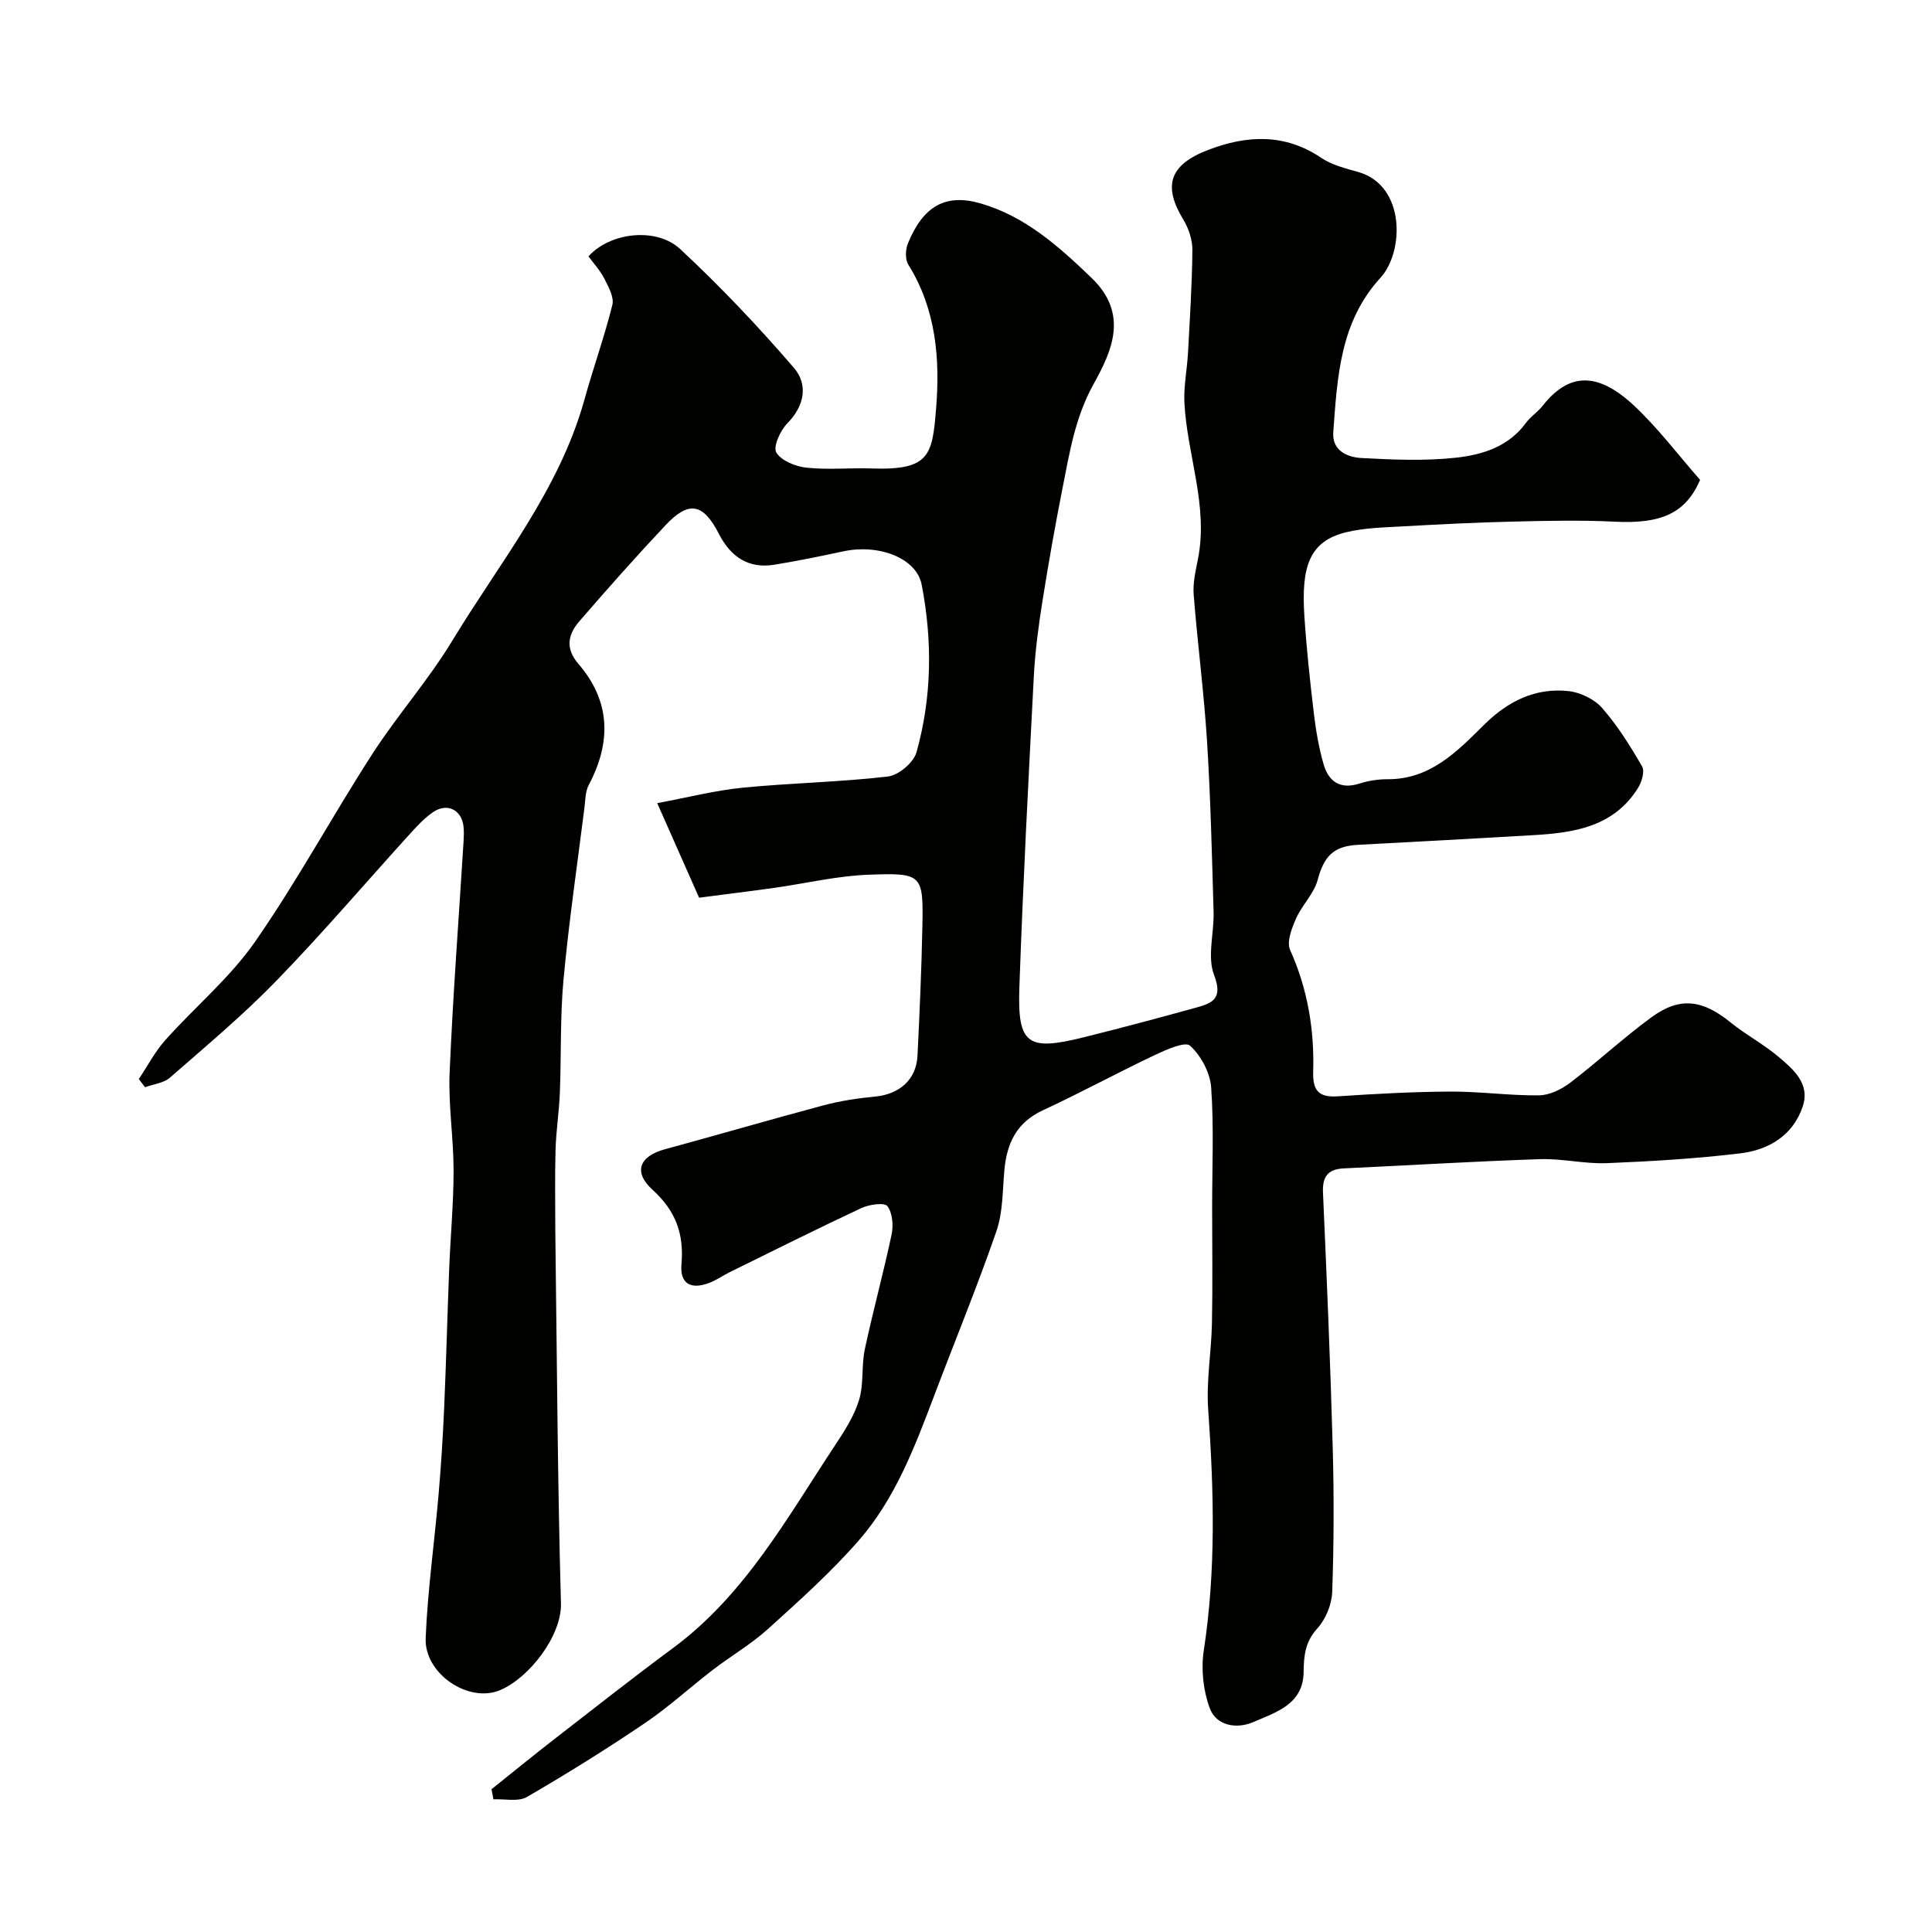 <svg enable-background="new 0 0 400 400" viewBox="0 0 400 400" xmlns="http://www.w3.org/2000/svg"><path d="m101.76 370.44c4.34-3.47 8.64-6.98 13.02-10.38 8.14-6.31 16.23-12.69 24.51-18.81 14.95-11.04 23.67-27.01 33.61-42.03 1.95-2.95 3.95-6.05 4.96-9.37 1.01-3.31.46-7.06 1.19-10.49 1.69-7.95 3.86-15.79 5.54-23.74.4-1.9.2-4.48-.86-5.9-.59-.8-3.75-.36-5.35.38-9.16 4.28-18.21 8.82-27.28 13.28-1.46.72-2.82 1.7-4.34 2.26-3.81 1.42-6.02.09-5.67-3.92.55-6.25-1.2-11.04-5.98-15.38-4.1-3.72-2.7-6.98 2.59-8.41 10.96-2.97 21.87-6.17 32.84-9.09 3.45-.92 7.03-1.46 10.59-1.8 5.11-.48 8.59-3.51 8.83-8.5.43-8.76.82-17.53 1-26.3.23-11.25.12-11.57-11.29-11.13-6.47.25-12.89 1.8-19.34 2.71-4.98.7-9.98 1.31-15.59 2.04-2.65-5.99-5.33-12.04-8.67-19.58 6.44-1.2 12.03-2.64 17.72-3.2 9.99-.98 20.07-1.15 30.04-2.31 2.21-.26 5.33-2.89 5.92-5.02 3.2-11.4 3.32-23.13 1.07-34.71-1.08-5.54-8.9-8.45-16.18-6.9-4.78 1.02-9.57 2.02-14.4 2.79-5.07.81-8.85-1.43-11.39-6.38-3.26-6.36-6.21-6.96-11.06-1.81-6.11 6.49-12.02 13.16-17.85 19.9-2.33 2.7-2.98 5.57-.19 8.8 6.68 7.75 6.84 16.2 2.15 25.07-.72 1.36-.7 3.13-.9 4.73-1.49 11.85-3.23 23.68-4.33 35.57-.72 7.78-.45 15.65-.76 23.47-.16 3.94-.78 7.86-.89 11.79-.16 5.53-.05 11.06-.05 16.6 0 .67.01 1.33.02 2 .33 25.1.45 50.2 1.15 75.29.18 6.64-6.47 15.34-12.56 17.95-6.52 2.8-15.76-3.36-15.45-10.76.41-9.99 1.83-19.93 2.69-29.91.51-5.92.88-11.85 1.14-17.78.42-9.6.66-19.2 1.04-28.8.27-6.77.91-13.54.91-20.3 0-6.77-1.11-13.56-.82-20.3.68-15.98 1.9-31.94 2.89-47.91.06-1 .09-2.01-.01-3-.36-3.47-3.36-5-6.29-3.02-1.76 1.2-3.27 2.83-4.72 4.42-9.21 10.14-18.11 20.58-27.64 30.41-6.93 7.15-14.62 13.59-22.13 20.15-1.3 1.14-3.42 1.35-5.16 1.99-.43-.56-.86-1.13-1.29-1.69 1.81-2.7 3.33-5.66 5.48-8.06 6.11-6.85 13.34-12.86 18.54-20.31 8.72-12.52 16-26.03 24.29-38.88 5.2-8.06 11.64-15.33 16.59-23.51 9.83-16.23 22.14-31.13 27.36-49.91 1.82-6.57 4.14-13 5.78-19.61.39-1.58-.79-3.72-1.64-5.41-.86-1.7-2.21-3.15-3.3-4.64 4.38-4.92 13.99-6.15 18.98-1.52 8.3 7.71 16.14 16 23.54 24.58 2.97 3.45 2.26 7.85-1.38 11.54-1.45 1.47-2.96 4.86-2.25 6.02 1.07 1.72 4.01 2.89 6.28 3.13 4.45.47 8.99.01 13.48.16 12 .41 12.53-2.75 13.31-12.29.85-10.32.03-20.66-5.75-29.92-.68-1.08-.59-3.12-.07-4.4 3.12-7.63 7.72-10.38 15.03-8.27 9.22 2.66 16.17 8.87 22.99 15.43 7.77 7.47 4.19 15.18.42 21.97-3.8 6.84-4.95 14.03-6.39 21.32-1.55 7.84-2.95 15.72-4.2 23.62-.82 5.17-1.52 10.39-1.79 15.61-1.12 21.46-2.24 42.93-2.99 64.41-.41 11.76 1.66 13.18 13.2 10.32 7.88-1.95 15.73-4.06 23.56-6.22 3.39-.93 5.37-1.95 3.55-6.71-1.46-3.8.03-8.68-.1-13.07-.34-11.76-.62-23.52-1.35-35.25-.64-10.15-1.97-20.26-2.77-30.4-.19-2.39.38-4.88.86-7.27 2.25-11.12-2.23-21.64-2.78-32.5-.17-3.4.55-6.83.74-10.26.38-7.09.84-14.19.91-21.29.02-2.11-.74-4.48-1.84-6.29-4.3-7.05-2.96-11.41 5.13-14.5 8-3.06 15.85-3.45 23.42 1.67 2.22 1.5 5.05 2.17 7.69 2.93 9.75 2.82 9.46 16.51 4.54 21.88-8.4 9.17-8.93 20.6-9.77 31.96-.28 3.85 2.91 5.2 5.85 5.36 6.48.35 13.05.63 19.47-.06 5.47-.59 10.93-2.24 14.55-7.19.97-1.33 2.46-2.27 3.48-3.57 5.42-6.88 11.36-7.09 18.91-.04 5.02 4.7 9.21 10.29 13.69 15.39-3.01 6.93-8.06 9.13-17.66 8.65-7.01-.35-14.06-.19-21.09-.02-7.6.18-15.2.56-22.8.99-3.93.22-7.96.3-11.75 1.22-7.67 1.87-9.3 7.18-8.63 17.4.44 6.71 1.16 13.41 1.96 20.1.42 3.54 1.03 7.1 2.01 10.51 1.03 3.59 3.42 5.3 7.42 4.02 1.85-.59 3.87-.91 5.8-.9 8.82.06 14.39-5.69 19.96-11.22 4.95-4.92 10.65-7.78 17.58-7.02 2.45.27 5.34 1.69 6.94 3.52 3.19 3.66 5.82 7.86 8.25 12.08.59 1.01-.08 3.23-.86 4.47-5.06 8.09-13.32 9.28-21.84 9.76-12.03.69-24.07 1.37-36.1 1.99-5.11.26-7.06 2.36-8.38 7.29-.77 2.86-3.26 5.21-4.48 8-.88 2-1.97 4.81-1.22 6.47 3.63 8.08 5.04 16.49 4.78 25.19-.12 3.98 1.17 5.39 5.15 5.12 7.75-.52 15.53-.94 23.29-.98 6.1-.03 12.2.85 18.3.78 2.17-.02 4.63-1.22 6.43-2.58 5.74-4.37 11.04-9.33 16.86-13.58 5.91-4.32 10.59-3.64 16.4 1.07 3.16 2.56 6.83 4.5 9.93 7.12 3.07 2.6 6.57 5.56 5 10.26-2.02 6.05-7.09 9.03-13 9.73-9.15 1.09-18.38 1.65-27.59 2.02-4.58.18-9.21-.98-13.8-.83-13.54.45-27.06 1.28-40.59 1.91-3.31.15-4.5 1.66-4.35 5.02.78 17.53 1.52 35.06 2.01 52.59.28 10.02.25 20.06-.1 30.08-.09 2.59-1.34 5.65-3.08 7.56-2.54 2.78-2.8 5.67-2.84 9.06-.09 6.68-5.79 8.32-10.45 10.34-3.35 1.45-7.61.82-8.99-2.9-1.35-3.66-1.82-8.08-1.23-11.94 2.55-16.64 2.09-33.25.91-49.94-.41-5.88.66-11.85.78-17.79.16-8.02.04-16.04.04-24.07 0-8.26.38-16.54-.2-24.75-.22-3.06-2.1-6.6-4.37-8.66-1.03-.94-5 .85-7.37 1.97-7.75 3.67-15.3 7.79-23.08 11.39-5.49 2.54-7.51 6.87-8 12.47-.38 4.24-.29 8.7-1.66 12.63-3.98 11.51-8.63 22.79-12.94 34.19-3.99 10.54-8.03 21.16-15.5 29.74-5.74 6.58-12.31 12.47-18.81 18.35-3.49 3.16-7.64 5.57-11.4 8.45-4.74 3.64-9.16 7.71-14.09 11.05-7.97 5.39-16.14 10.49-24.46 15.31-1.8 1.04-4.6.36-6.93.48-.1-.65-.24-1.37-.39-2.09z" fill="#010100"/></svg>